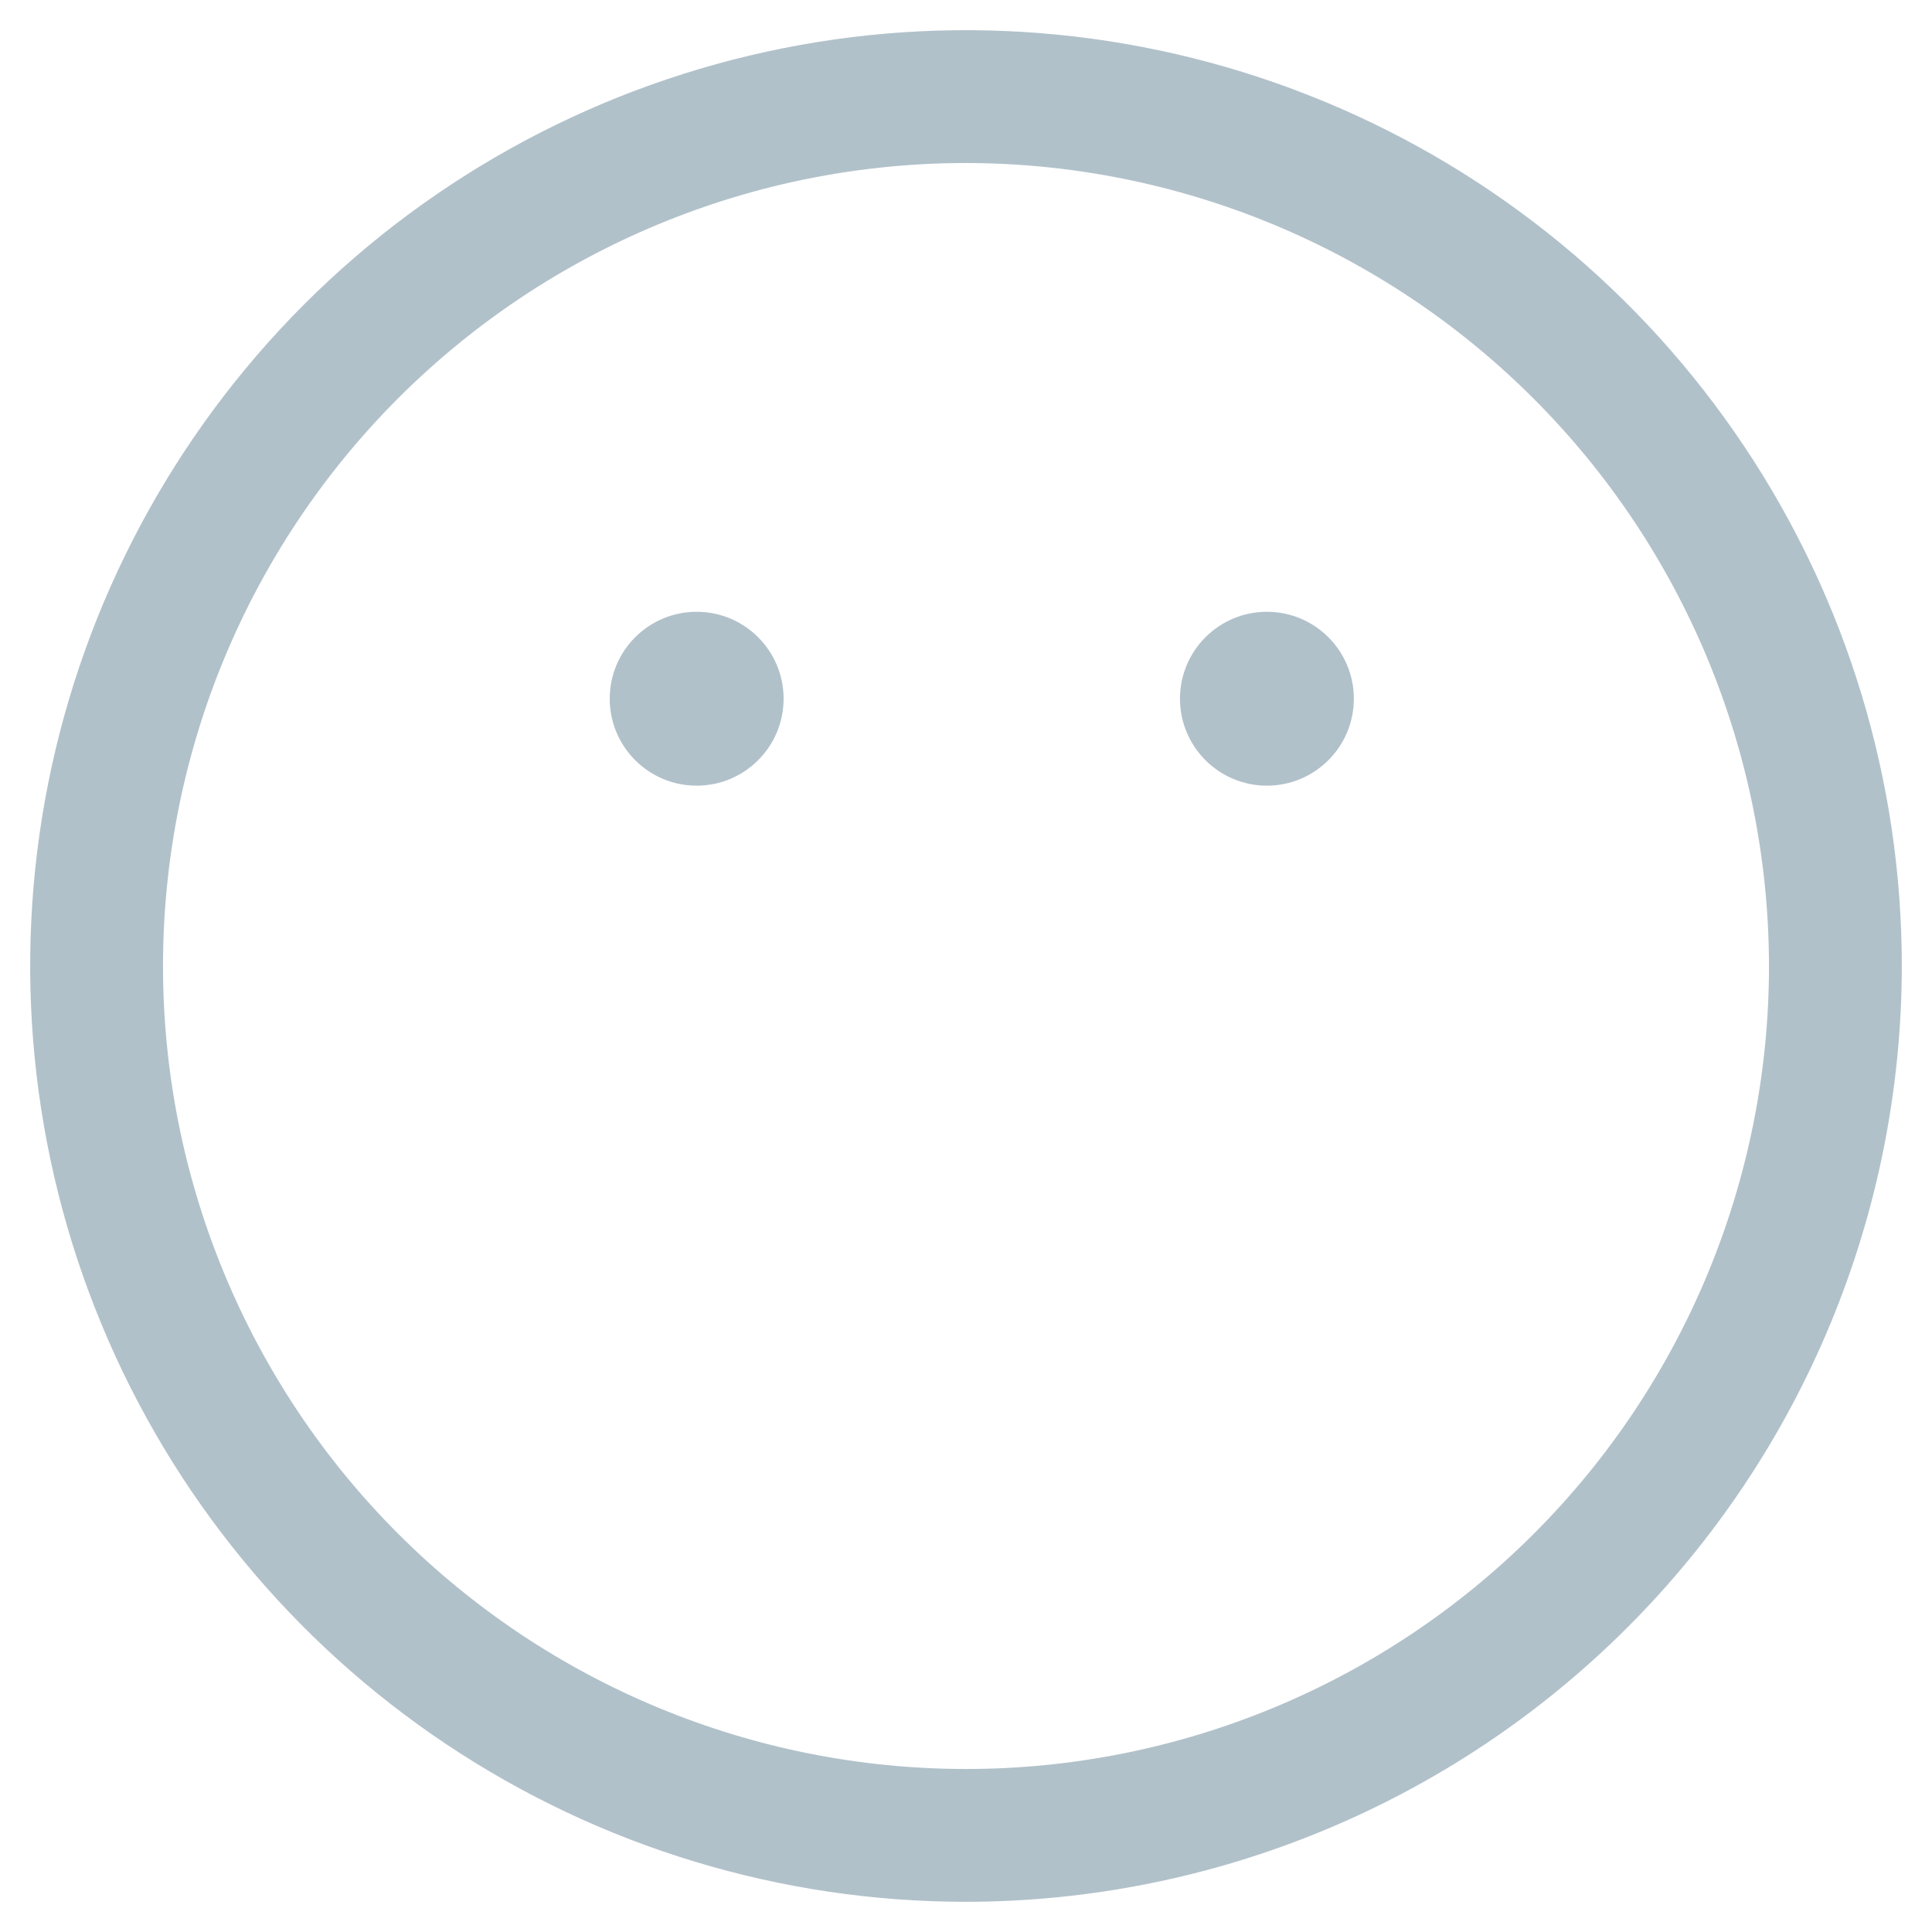 <svg width="32" height="32" fill="currentColor" xmlns="http://www.w3.org/2000/svg">
    <path
            d="M16 31C13.033 31 10.133 30.12 7.667 28.472C5.2 26.824 3.277 24.481 2.142 21.74C1.007 19 0.709 15.984 1.288 13.074C1.867 10.164 3.296 7.491 5.393 5.393C7.491 3.296 10.164 1.867 13.074 1.288C15.983 0.709 18.999 1.007 21.74 2.142C24.481 3.277 26.824 5.2 28.472 7.667C30.12 10.133 31 13.033 31 16C30.996 19.977 29.414 23.79 26.602 26.602C23.79 29.414 19.977 30.996 16 31L16 31ZM16 2.2C12.34 2.2 8.83 3.654 6.242 6.242C3.654 8.83 2.2 12.34 2.2 16C2.2 19.66 3.654 23.17 6.242 25.758C8.83 28.346 12.34 29.8 16 29.8C19.66 29.8 23.17 28.346 25.758 25.758C28.346 23.17 29.8 19.66 29.8 16C29.796 12.341 28.34 8.834 25.753 6.247C23.166 3.659 19.659 2.204 16 2.2L16 2.2Z"
            fill="#B1C1CA" stroke="#B1C1CA"/>
    <path
            d="M12.979 11.573C12.979 12.368 12.334 13.013 11.539 13.013C10.743 13.013 10.099 12.368 10.099 11.573C10.099 10.778 10.743 10.133 11.539 10.133C12.334 10.133 12.979 10.778 12.979 11.573Z"
            fill="#B1C1CA"/>
    <path
            d="M22.424 11.573C22.424 12.368 21.779 13.013 20.984 13.013C20.189 13.013 19.544 12.368 19.544 11.573C19.544 10.778 20.189 10.133 20.984 10.133C21.779 10.133 22.424 10.778 22.424 11.573Z"
            fill="#B1C1CA"/>
</svg>
